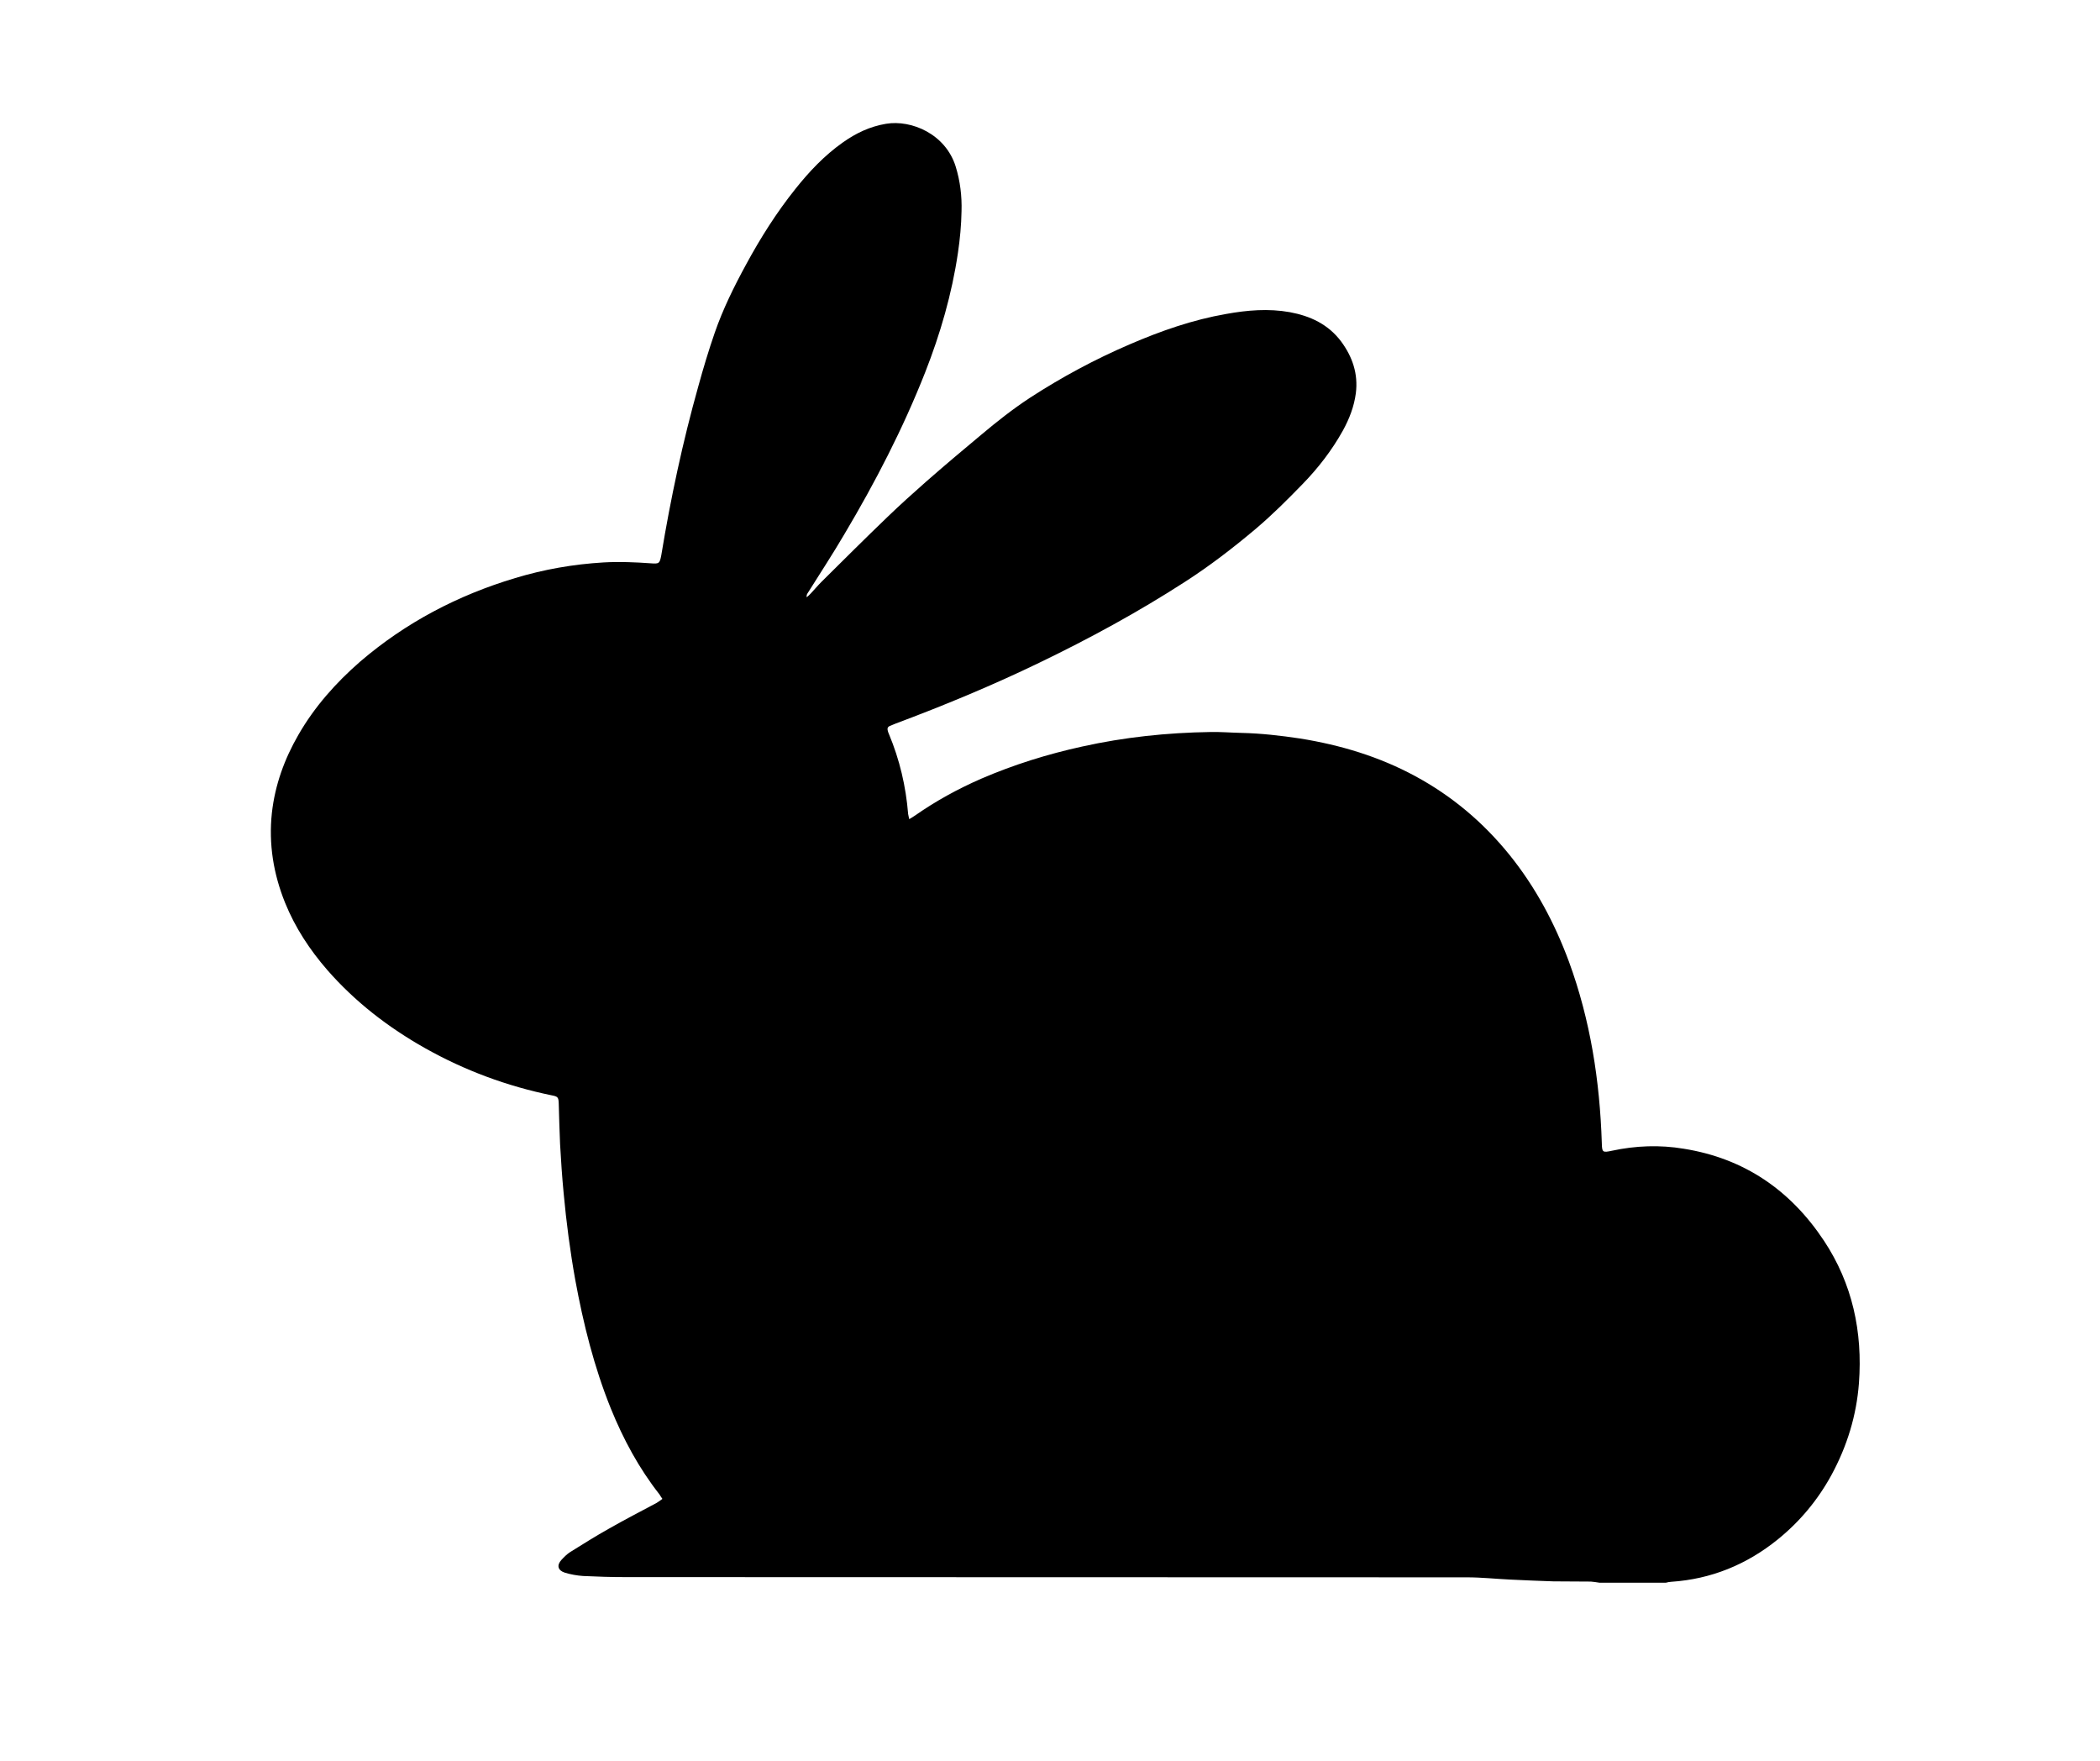 <?xml version="1.0" encoding="UTF-8"?> <!-- Generator: Adobe Illustrator 25.2.0, SVG Export Plug-In . SVG Version: 6.00 Build 0) --> <svg xmlns="http://www.w3.org/2000/svg" xmlns:xlink="http://www.w3.org/1999/xlink" version="1.1" id="Layer_1" x="0px" y="0px" viewBox="0 0 940 788" style="enable-background:new 0 0 940 788;" xml:space="preserve"> <g> <path d="M745.7,708.3c-9.9,0-19.8,0-29.8,0c-1.3-0.2-2.5-0.4-3.8-0.5c-5.6-0.1-11.2,0-16.8-0.1c-6.5-0.2-12.9-0.5-19.4-0.8 c-6.4-0.3-12.8-1-19.2-1c-125.6-0.1-251.2,0-376.8-0.1c-6.3,0-12.6-0.2-18.9-0.5c-2.8-0.2-5.6-0.7-8.2-1.5c-3.1-1-3.7-3.3-1.5-5.7 c1.2-1.3,2.5-2.6,3.9-3.5c5.8-3.6,11.5-7.2,17.4-10.5c7-4,14.2-7.7,21.3-11.5c0.9-0.5,1.6-1.1,2.6-1.8c-0.6-0.8-0.9-1.4-1.3-2 c-9.2-11.7-16.2-24.7-21.8-38.5c-7.5-18.6-12.3-37.9-15.9-57.5c-2.3-12.8-4-25.8-5.2-38.8c-0.7-7.3-1.2-14.7-1.6-22 c-0.3-6.1-0.4-12.1-0.6-18.2c-0.1-2.7-0.4-3.1-3.1-3.6c-20-4.1-38.9-11.1-56.7-21.1c-16.5-9.3-31.3-20.7-43.8-35 c-7.9-9.1-14.4-19-18.9-30.1c-5.2-12.9-7.4-26.3-5.9-40.2c1.4-12.5,5.6-24.1,11.9-35c7.2-12.5,16.7-23.2,27.6-32.7 c20.4-17.5,43.7-29.7,69.4-37.4c12.9-3.9,26.1-6.2,39.6-7c7.1-0.4,14.1-0.1,21.1,0.4c3.7,0.3,4,0.1,4.7-3.6 c4.2-25.5,9.6-50.8,16.6-75.7c2.2-8,4.6-16,7.3-23.8c3.7-10.7,8.7-20.8,14.1-30.7c6.4-11.8,13.6-23.2,22-33.7 c6.2-7.8,13-15,21.2-20.8c5.9-4.2,12.2-7.2,19.4-8.4c11.4-1.9,26.7,4.6,31.2,19.2c2,6.5,2.8,13.2,2.6,19.9 c-0.1,6.2-0.7,12.5-1.6,18.6c-2.7,18.4-7.9,36.3-14.7,53.6c-9.9,25.1-22.3,49.1-36.1,72.3c-5.1,8.7-10.6,17.1-16,25.7 c-0.4,0.7-1.1,1.3-0.9,2.6c0.8-0.7,1.4-1.2,1.9-1.8c1.6-1.7,3.1-3.5,4.7-5.1c9.8-9.7,19.5-19.4,29.4-28.9 c5.7-5.5,11.6-10.8,17.5-16c8.1-7.1,16.4-14.1,24.7-21c6.9-5.8,14-11.4,21.6-16.4c14.3-9.3,29.2-17.3,44.8-24 c13.9-6,28.2-11,43.2-13.6c9.4-1.7,18.9-2.5,28.4-0.8c9.2,1.7,17.2,5.4,23,13.1c5.1,6.9,7.7,14.5,6.6,23.2 c-0.8,6-2.9,11.4-5.8,16.7c-4.9,8.8-11,16.7-18,23.9c-6.7,6.9-13.5,13.7-20.8,19.9c-10.2,8.6-20.7,16.7-31.9,23.9 c-20.9,13.5-42.8,25.4-65.2,36.2c-21.1,10.2-42.6,19.1-64.5,27.3c-0.8,0.3-1.6,0.7-2.4,1c-1,0.4-1.2,1.2-0.9,2.2 c0.1,0.5,0.3,0.9,0.5,1.4c4.8,11.5,7.6,23.4,8.6,35.8c0.1,0.7,0.3,1.3,0.5,2.3c1.1-0.7,1.9-1.1,2.7-1.7 c9.3-6.5,19.2-11.9,29.5-16.4c14.6-6.3,29.7-11,45.2-14.4c18.9-4.2,38-6.2,57.4-6.5c4.6-0.1,9.3,0.3,13.9,0.4 c8.8,0.2,17.5,1.2,26.2,2.5c18.1,2.9,35.4,8.1,51.5,16.8c16.5,8.9,30.5,20.7,42.3,35.3c11.6,14.4,20.2,30.5,26.6,47.8 c9.6,26.2,13.8,53.3,14.7,81.1c0.1,4.2,0.3,4.4,4.5,3.5c10.7-2.3,21.5-2.7,32.2-0.9c27,4.3,47.7,18.5,62.7,41.1 c12.8,19.3,17.4,40.9,15.7,63.8c-1.1,14.5-5.3,28.2-12.3,41.1c-6.1,11.2-14.2,20.9-24.1,28.9c-13.9,11.2-29.7,17.7-47.6,18.9 C747.4,707.9,746.5,708.1,745.7,708.3z"></path> </g> </svg> 